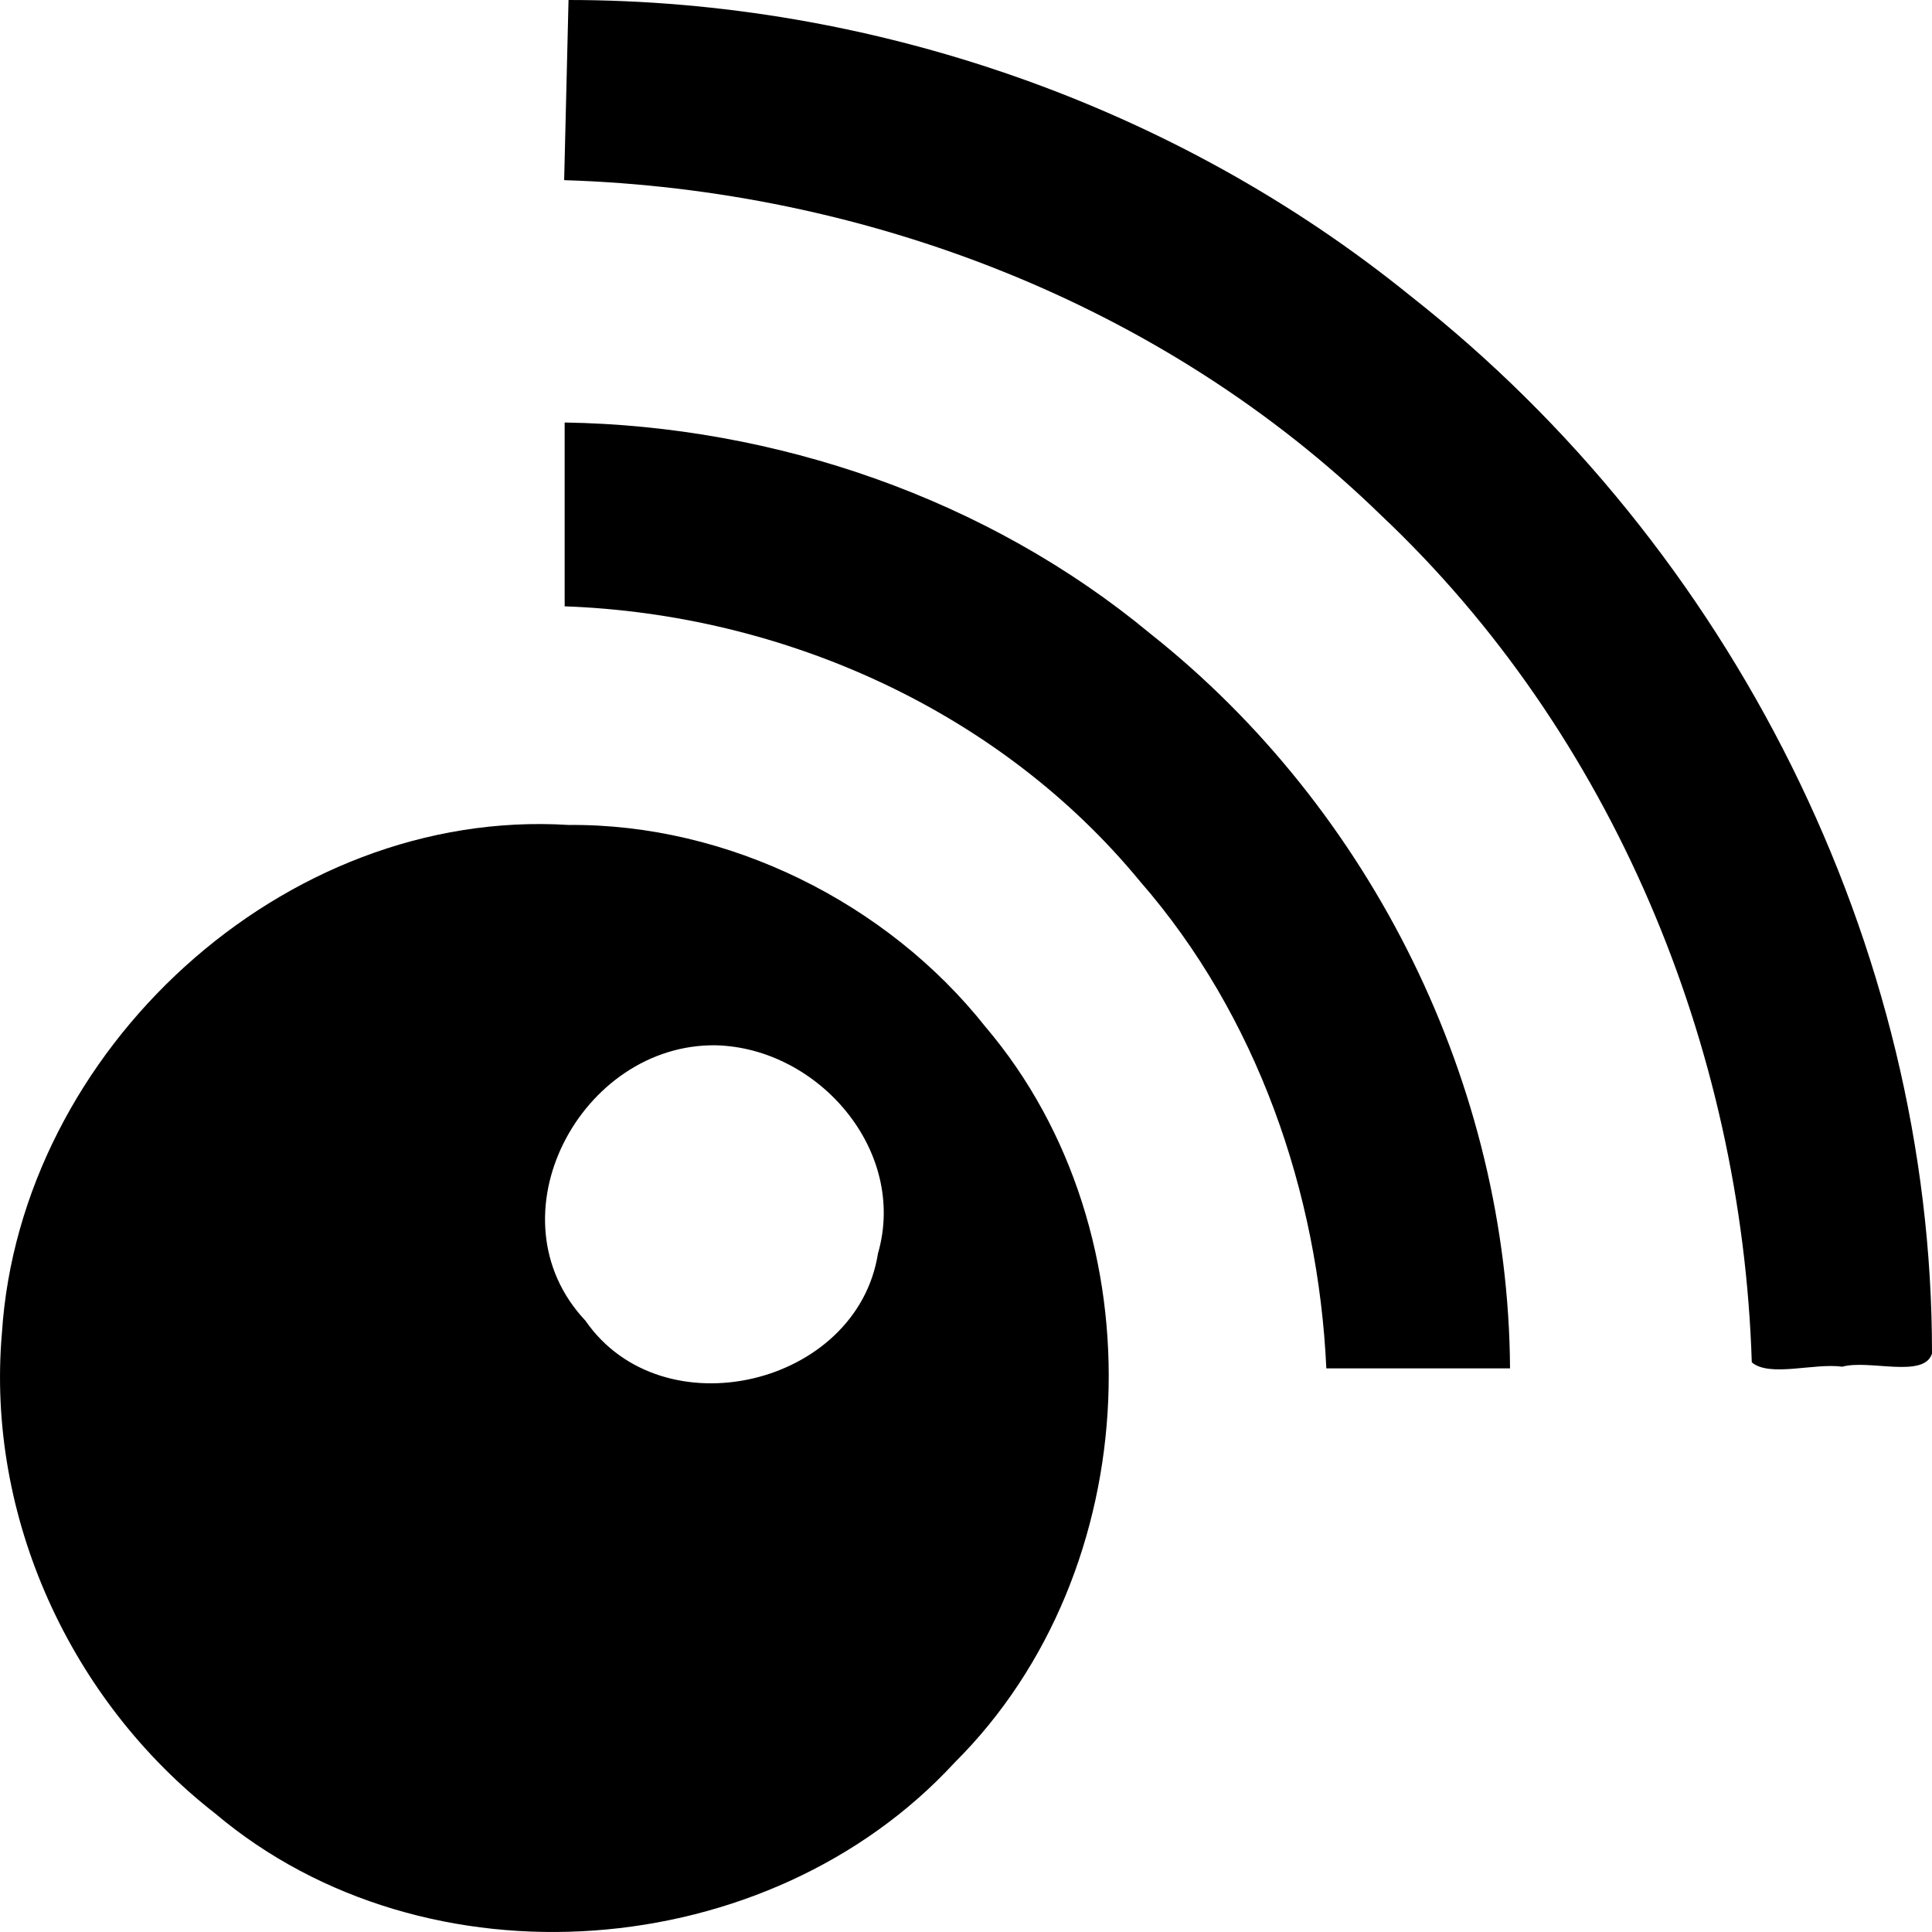 <?xml version="1.0" standalone="no"?><!DOCTYPE svg PUBLIC "-//W3C//DTD SVG 1.1//EN" "http://www.w3.org/Graphics/SVG/1.1/DTD/svg11.dtd"><svg t="1731403979566" class="icon" viewBox="0 0 1024 1024" version="1.1" xmlns="http://www.w3.org/2000/svg" p-id="9579" xmlns:xlink="http://www.w3.org/1999/xlink" width="48" height="48"><path d="M301.332 0l-2.314 95.488c159.355 4.956 317.849 65.515 432.804 177.449 122.624 115.558 191.396 281.579 196.659 449.126 9.411 8.069 33.198 0.215 47.985 2.314 14.111-3.963 43.315 6.369 47.534-6.943 0.246-216.504-106.66-427.213-276.224-560.435C622.796 55.603 462.008 0.02 301.332 0z m-2.048 223.949v97.423c116.019 4.137 230.615 55.357 304.998 145.818 61.85 70.973 94.403 164.659 98.703 258.079h97.362c-0.86-149.883-73.093-296.182-190.433-389.232-86.385-71.721-198.861-110.336-310.64-112.097z m2.099 213.299C150.098 427.806 10.721 556.779 1.014 706.529c-8.397 97.352 36.27 194.847 113.05 254.669 111.739 94.3 293.304 80.056 391.915-27.003 102.042-101.478 109.558-280.31 16.364-389.918-52.224-65.966-136.632-107.796-220.959-107.028z m78.295 116.787c54.108 1.516 101.427 55.828 85.658 110.367-11.1 70.205-114.309 94.556-155.034 35.594-51.753-54.979-2.324-147.2 69.376-145.961z" p-id="9580"></path></svg>